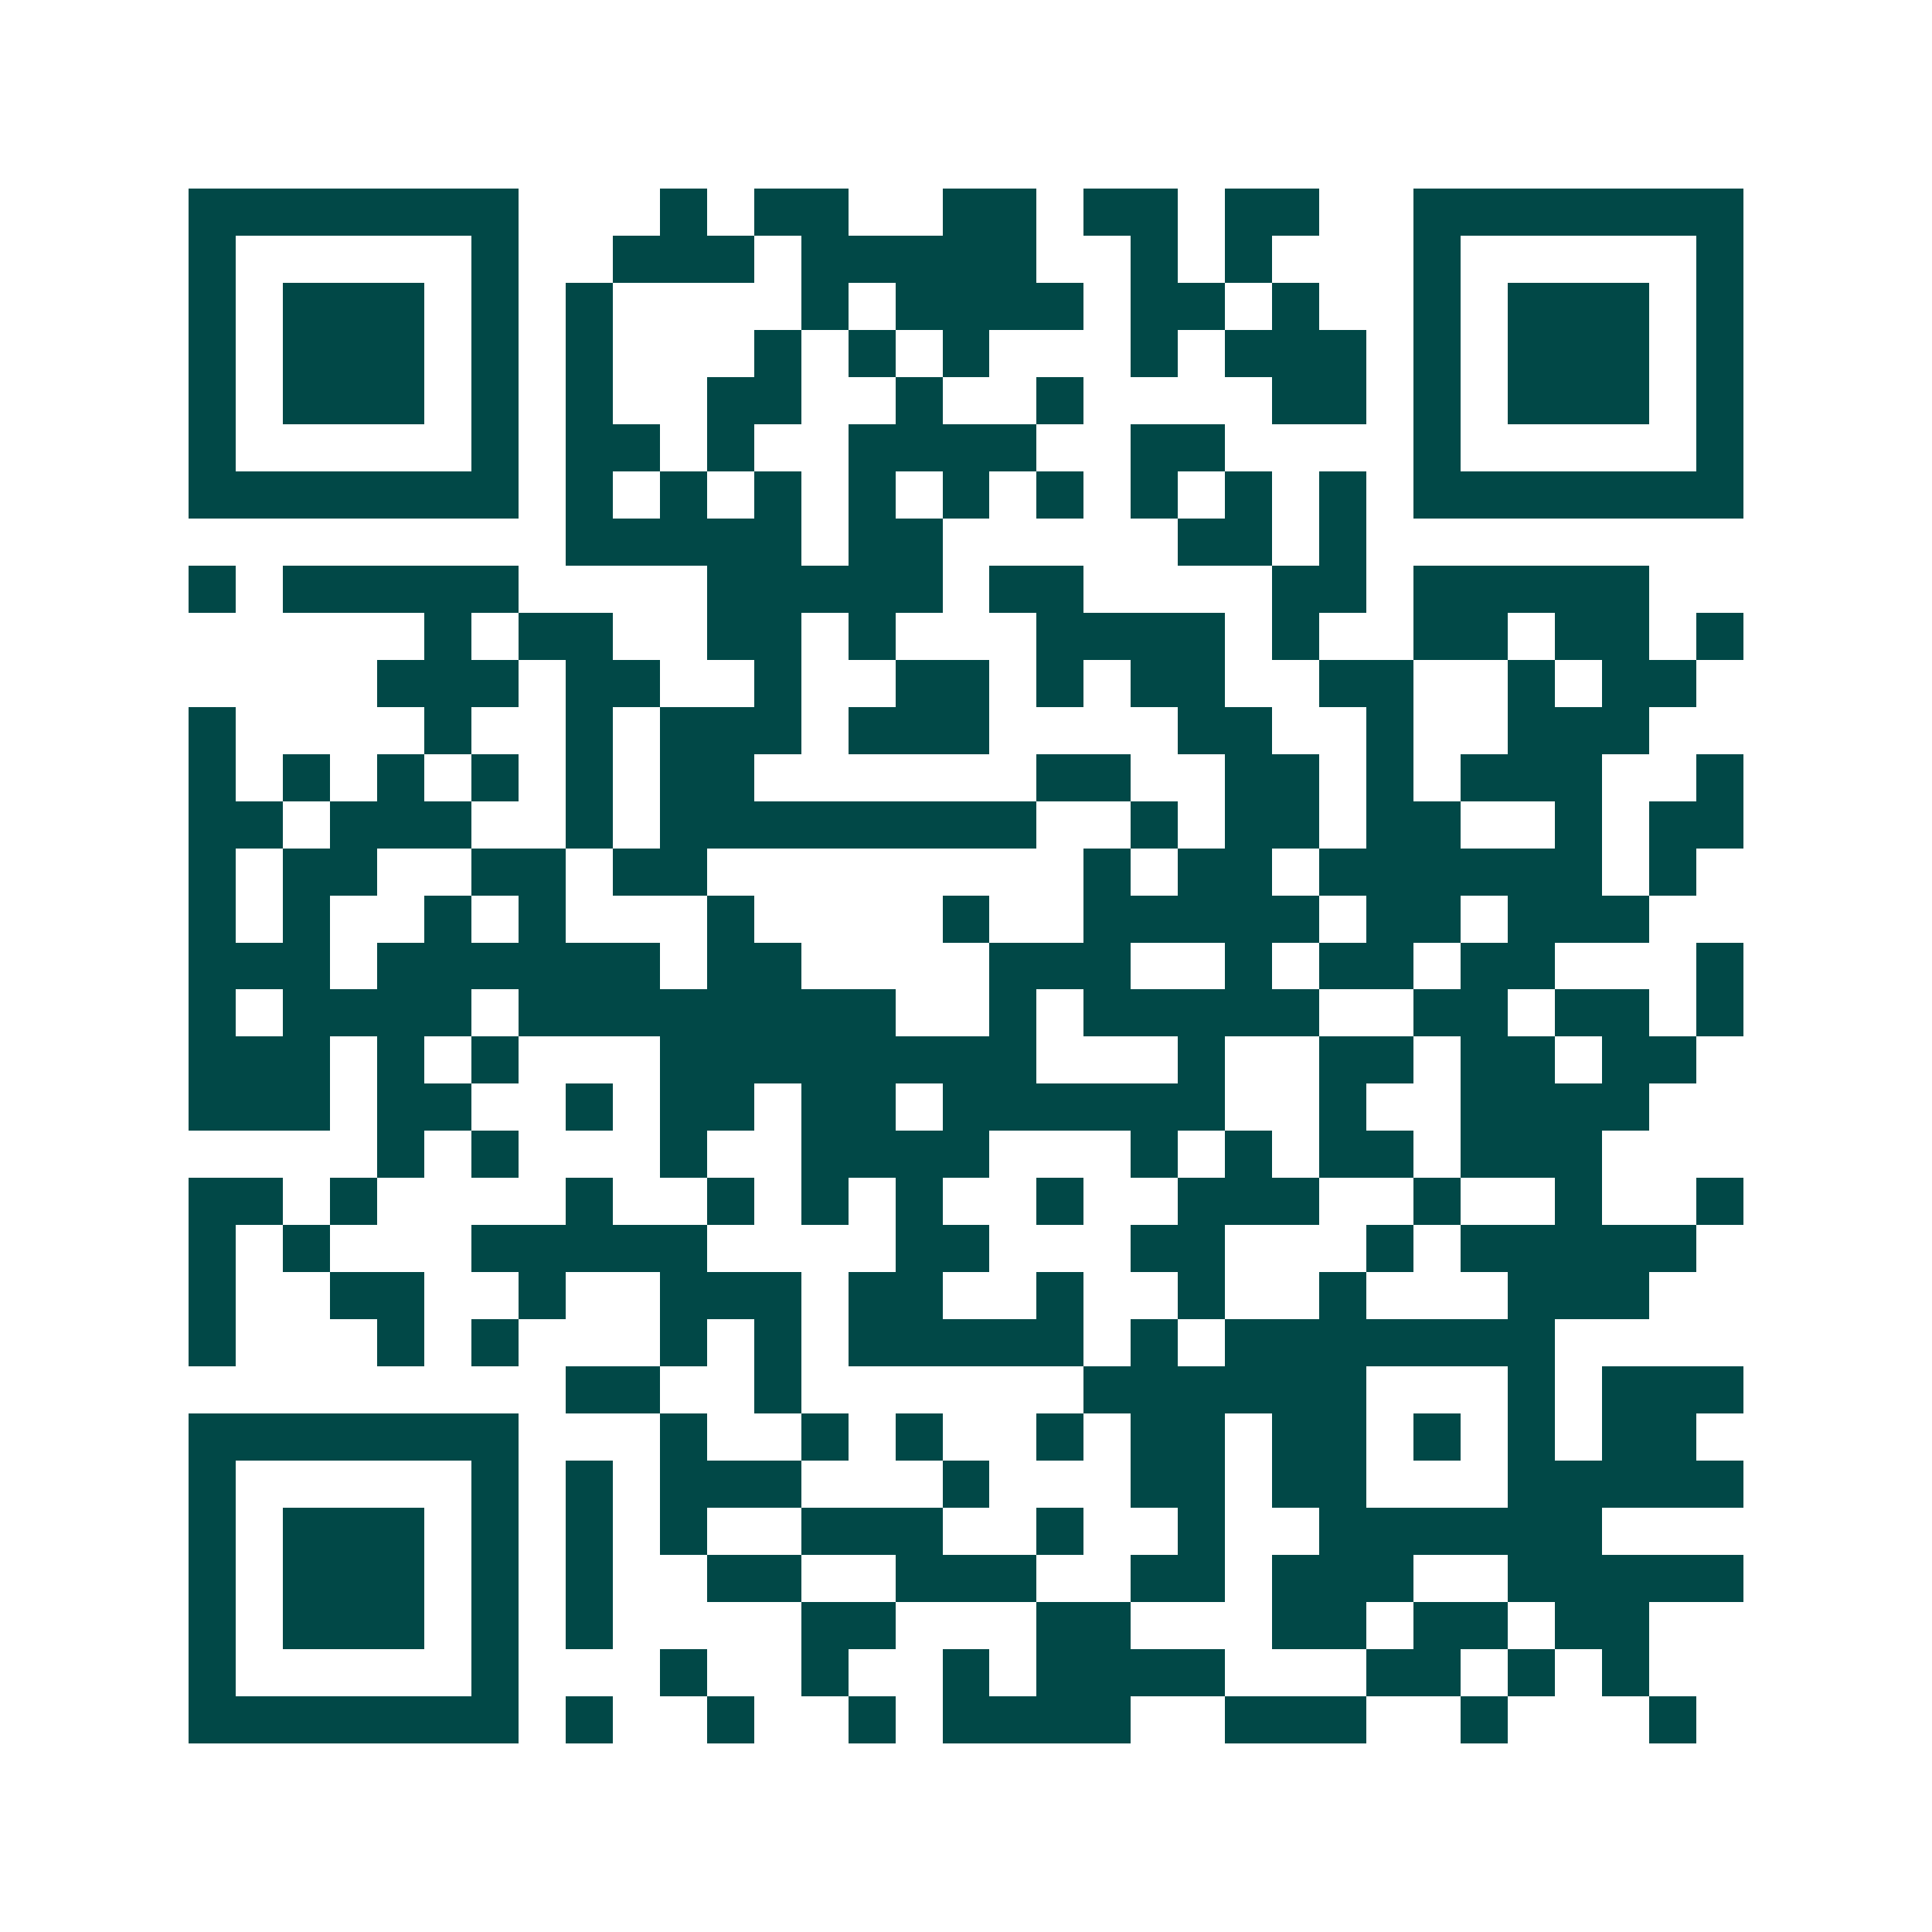 <svg xmlns="http://www.w3.org/2000/svg" width="200" height="200" viewBox="0 0 41 41" shape-rendering="crispEdges"><path fill="#ffffff" d="M0 0h41v41H0z"/><path stroke="#014847" d="M4 4.5h7m3 0h1m1 0h2m2 0h2m1 0h2m1 0h2m2 0h7M4 5.5h1m5 0h1m2 0h3m1 0h5m2 0h1m1 0h1m3 0h1m5 0h1M4 6.5h1m1 0h3m1 0h1m1 0h1m4 0h1m1 0h4m1 0h2m1 0h1m2 0h1m1 0h3m1 0h1M4 7.5h1m1 0h3m1 0h1m1 0h1m3 0h1m1 0h1m1 0h1m3 0h1m1 0h3m1 0h1m1 0h3m1 0h1M4 8.5h1m1 0h3m1 0h1m1 0h1m2 0h2m2 0h1m2 0h1m4 0h2m1 0h1m1 0h3m1 0h1M4 9.5h1m5 0h1m1 0h2m1 0h1m2 0h4m2 0h2m4 0h1m5 0h1M4 10.5h7m1 0h1m1 0h1m1 0h1m1 0h1m1 0h1m1 0h1m1 0h1m1 0h1m1 0h1m1 0h7M12 11.5h5m1 0h2m5 0h2m1 0h1M4 12.5h1m1 0h5m4 0h5m1 0h2m4 0h2m1 0h5M9 13.5h1m1 0h2m2 0h2m1 0h1m3 0h4m1 0h1m2 0h2m1 0h2m1 0h1M8 14.5h3m1 0h2m2 0h1m2 0h2m1 0h1m1 0h2m2 0h2m2 0h1m1 0h2M4 15.5h1m4 0h1m2 0h1m1 0h3m1 0h3m4 0h2m2 0h1m2 0h3M4 16.5h1m1 0h1m1 0h1m1 0h1m1 0h1m1 0h2m6 0h2m2 0h2m1 0h1m1 0h3m2 0h1M4 17.5h2m1 0h3m2 0h1m1 0h8m2 0h1m1 0h2m1 0h2m2 0h1m1 0h2M4 18.5h1m1 0h2m2 0h2m1 0h2m8 0h1m1 0h2m1 0h6m1 0h1M4 19.5h1m1 0h1m2 0h1m1 0h1m3 0h1m4 0h1m2 0h5m1 0h2m1 0h3M4 20.5h3m1 0h6m1 0h2m4 0h3m2 0h1m1 0h2m1 0h2m3 0h1M4 21.5h1m1 0h4m1 0h8m2 0h1m1 0h5m2 0h2m1 0h2m1 0h1M4 22.5h3m1 0h1m1 0h1m3 0h8m3 0h1m2 0h2m1 0h2m1 0h2M4 23.5h3m1 0h2m2 0h1m1 0h2m1 0h2m1 0h6m2 0h1m2 0h4M8 24.5h1m1 0h1m3 0h1m2 0h4m3 0h1m1 0h1m1 0h2m1 0h3M4 25.5h2m1 0h1m4 0h1m2 0h1m1 0h1m1 0h1m2 0h1m2 0h3m2 0h1m2 0h1m2 0h1M4 26.5h1m1 0h1m3 0h5m4 0h2m3 0h2m3 0h1m1 0h5M4 27.5h1m2 0h2m2 0h1m2 0h3m1 0h2m2 0h1m2 0h1m2 0h1m3 0h3M4 28.5h1m3 0h1m1 0h1m3 0h1m1 0h1m1 0h5m1 0h1m1 0h7M12 29.5h2m2 0h1m6 0h6m3 0h1m1 0h3M4 30.5h7m3 0h1m2 0h1m1 0h1m2 0h1m1 0h2m1 0h2m1 0h1m1 0h1m1 0h2M4 31.5h1m5 0h1m1 0h1m1 0h3m3 0h1m3 0h2m1 0h2m3 0h5M4 32.5h1m1 0h3m1 0h1m1 0h1m1 0h1m2 0h3m2 0h1m2 0h1m2 0h6M4 33.5h1m1 0h3m1 0h1m1 0h1m2 0h2m2 0h3m2 0h2m1 0h3m2 0h5M4 34.5h1m1 0h3m1 0h1m1 0h1m4 0h2m3 0h2m3 0h2m1 0h2m1 0h2M4 35.5h1m5 0h1m3 0h1m2 0h1m2 0h1m1 0h4m3 0h2m1 0h1m1 0h1M4 36.5h7m1 0h1m2 0h1m2 0h1m1 0h4m2 0h3m2 0h1m3 0h1"/></svg>
